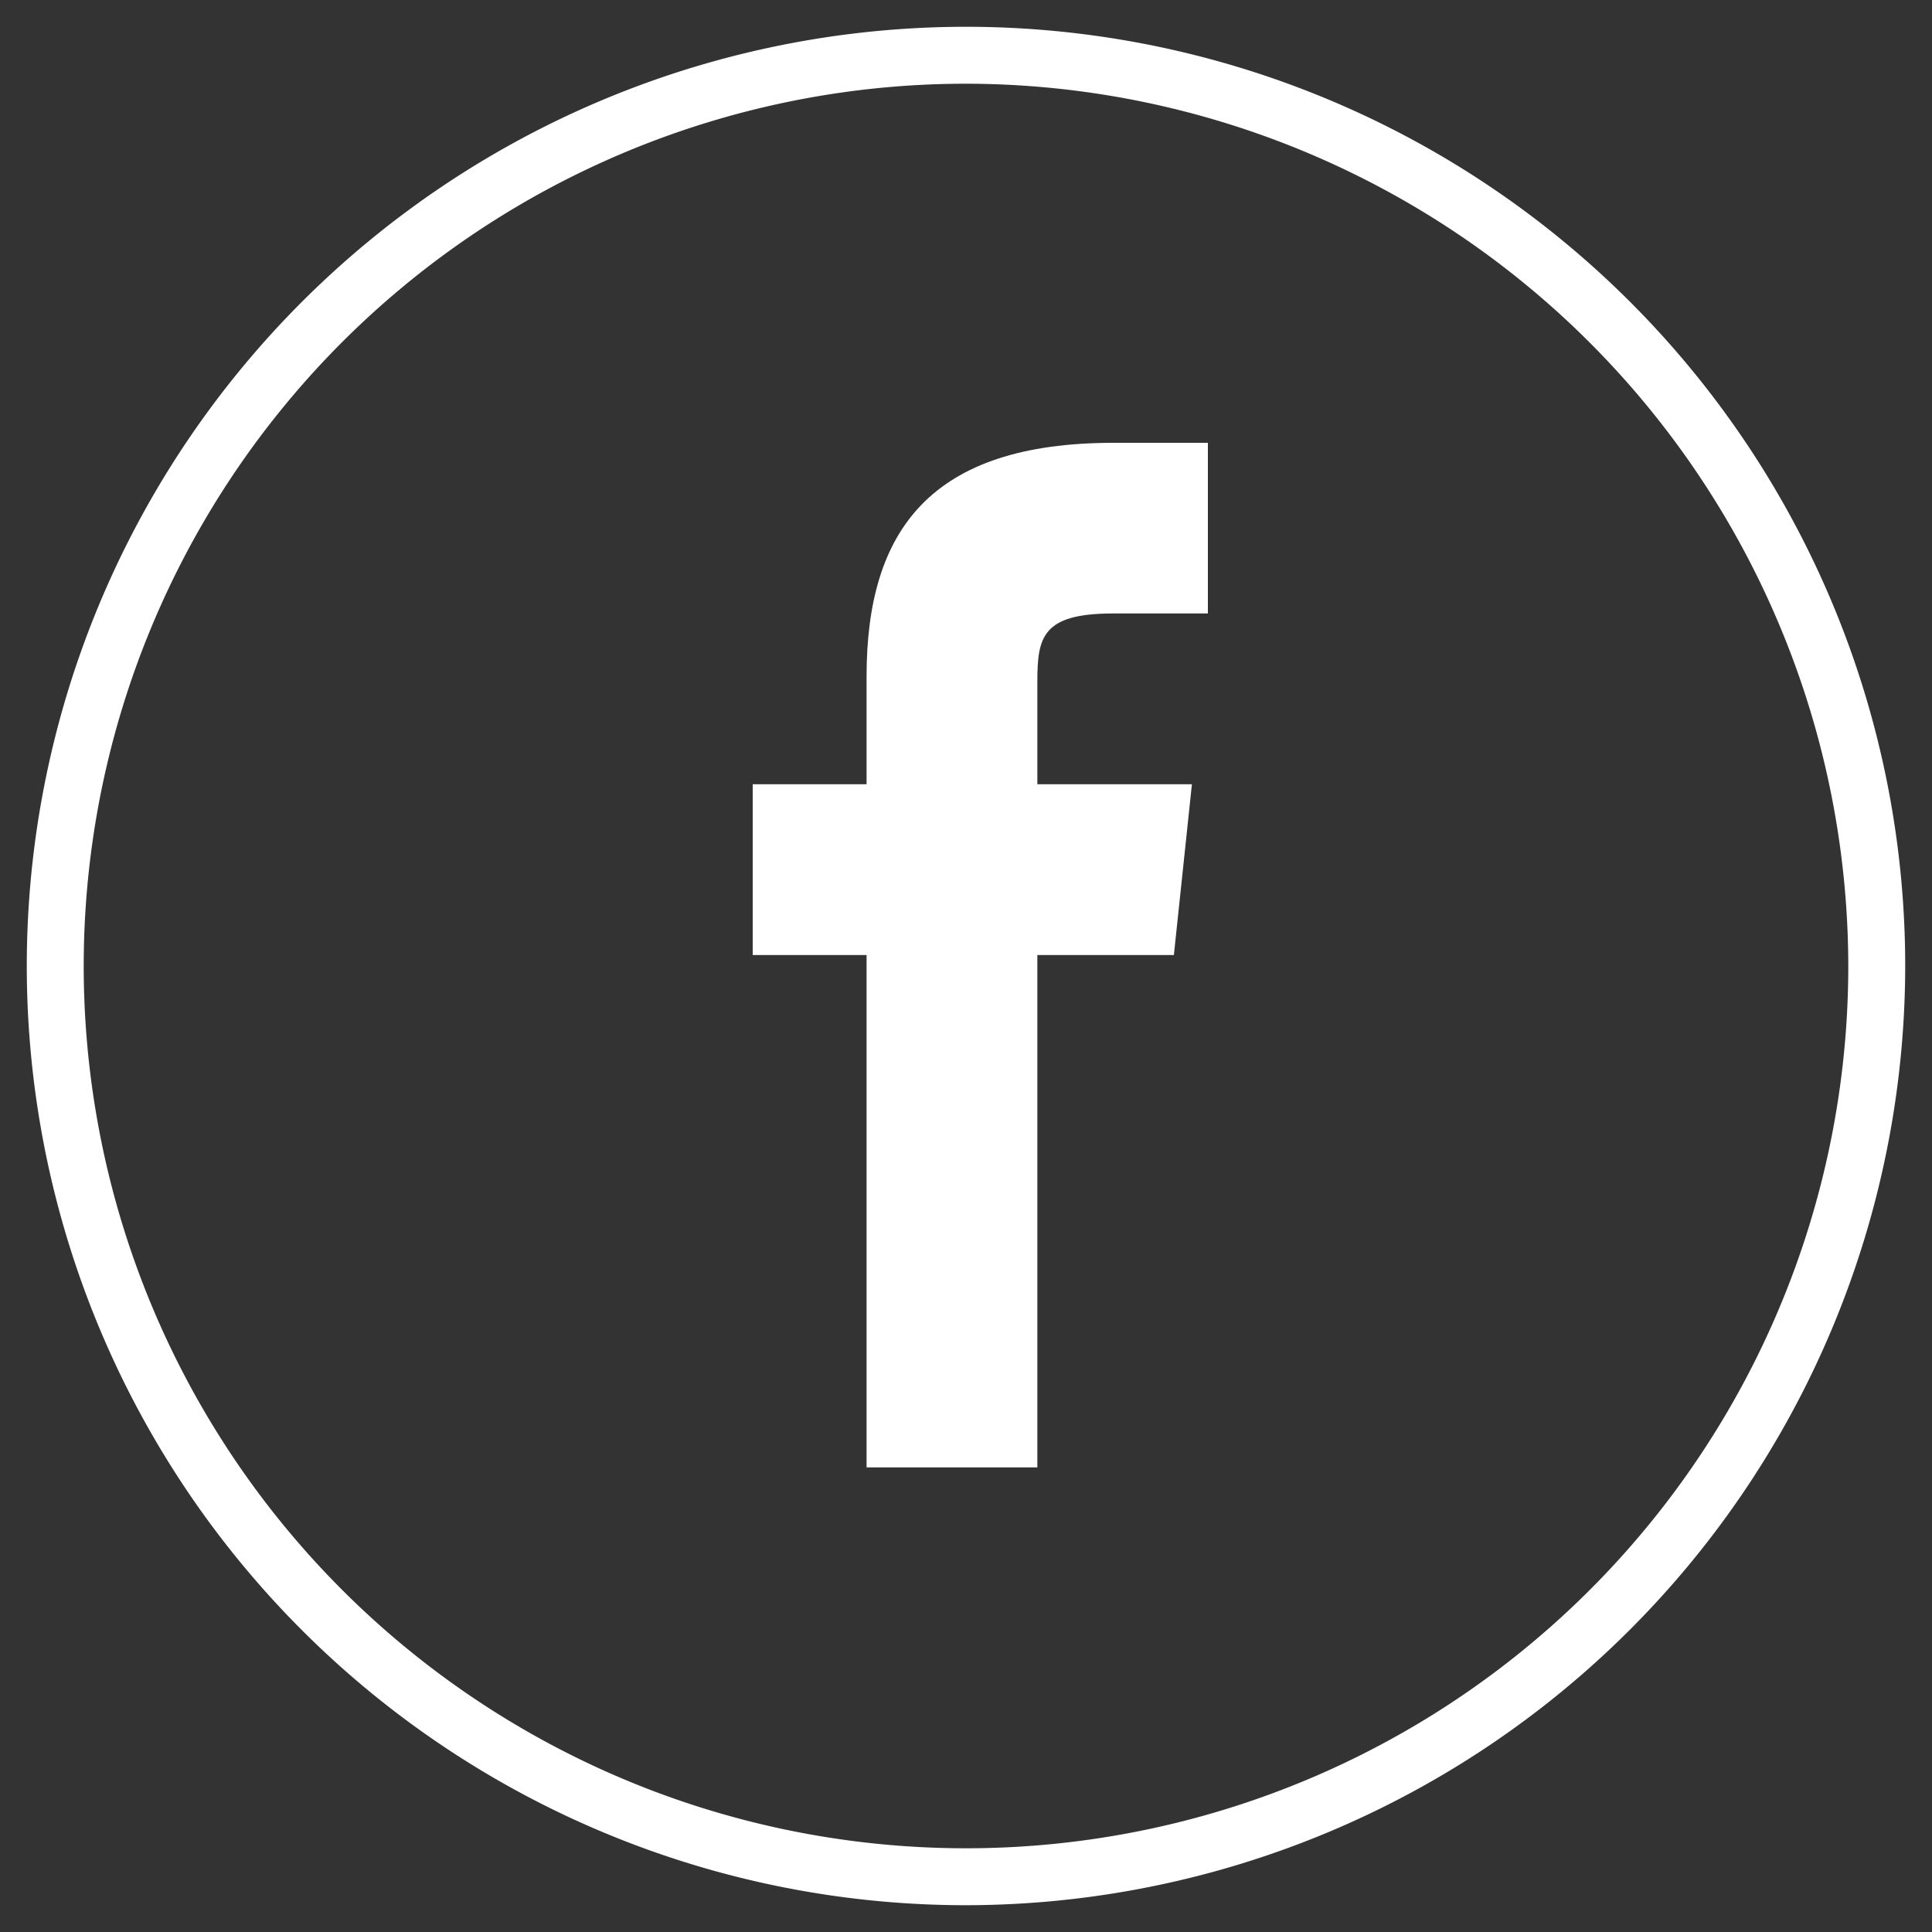 <svg id="Layer_1" data-name="Layer 1" xmlns="http://www.w3.org/2000/svg" viewBox="0 0 150 150"><rect x="0" y="0" width="150" height="150" fill="#333333" stroke="none"/><defs><style>.cls-1{fill:#fff;}</style></defs><title>facebook</title><path class="cls-1" d="M75,147.92A72.92,72.92,0,1,1,147.92,75,73,73,0,0,1,75,147.92ZM75,6.5A68.5,68.5,0,1,0,143.5,75,68.58,68.58,0,0,0,75,6.5Z"/><path class="cls-1" d="M67.28,113.93H80.54V74.15H91.14l1.4-13.26h-12l0-7.95c0-3.46.36-5.31,5.88-5.31h7.36V34.38H86.45c-14.18,0-19.17,6.77-19.17,18.14v8.37H58.44V74.15h8.84Z"/></svg>